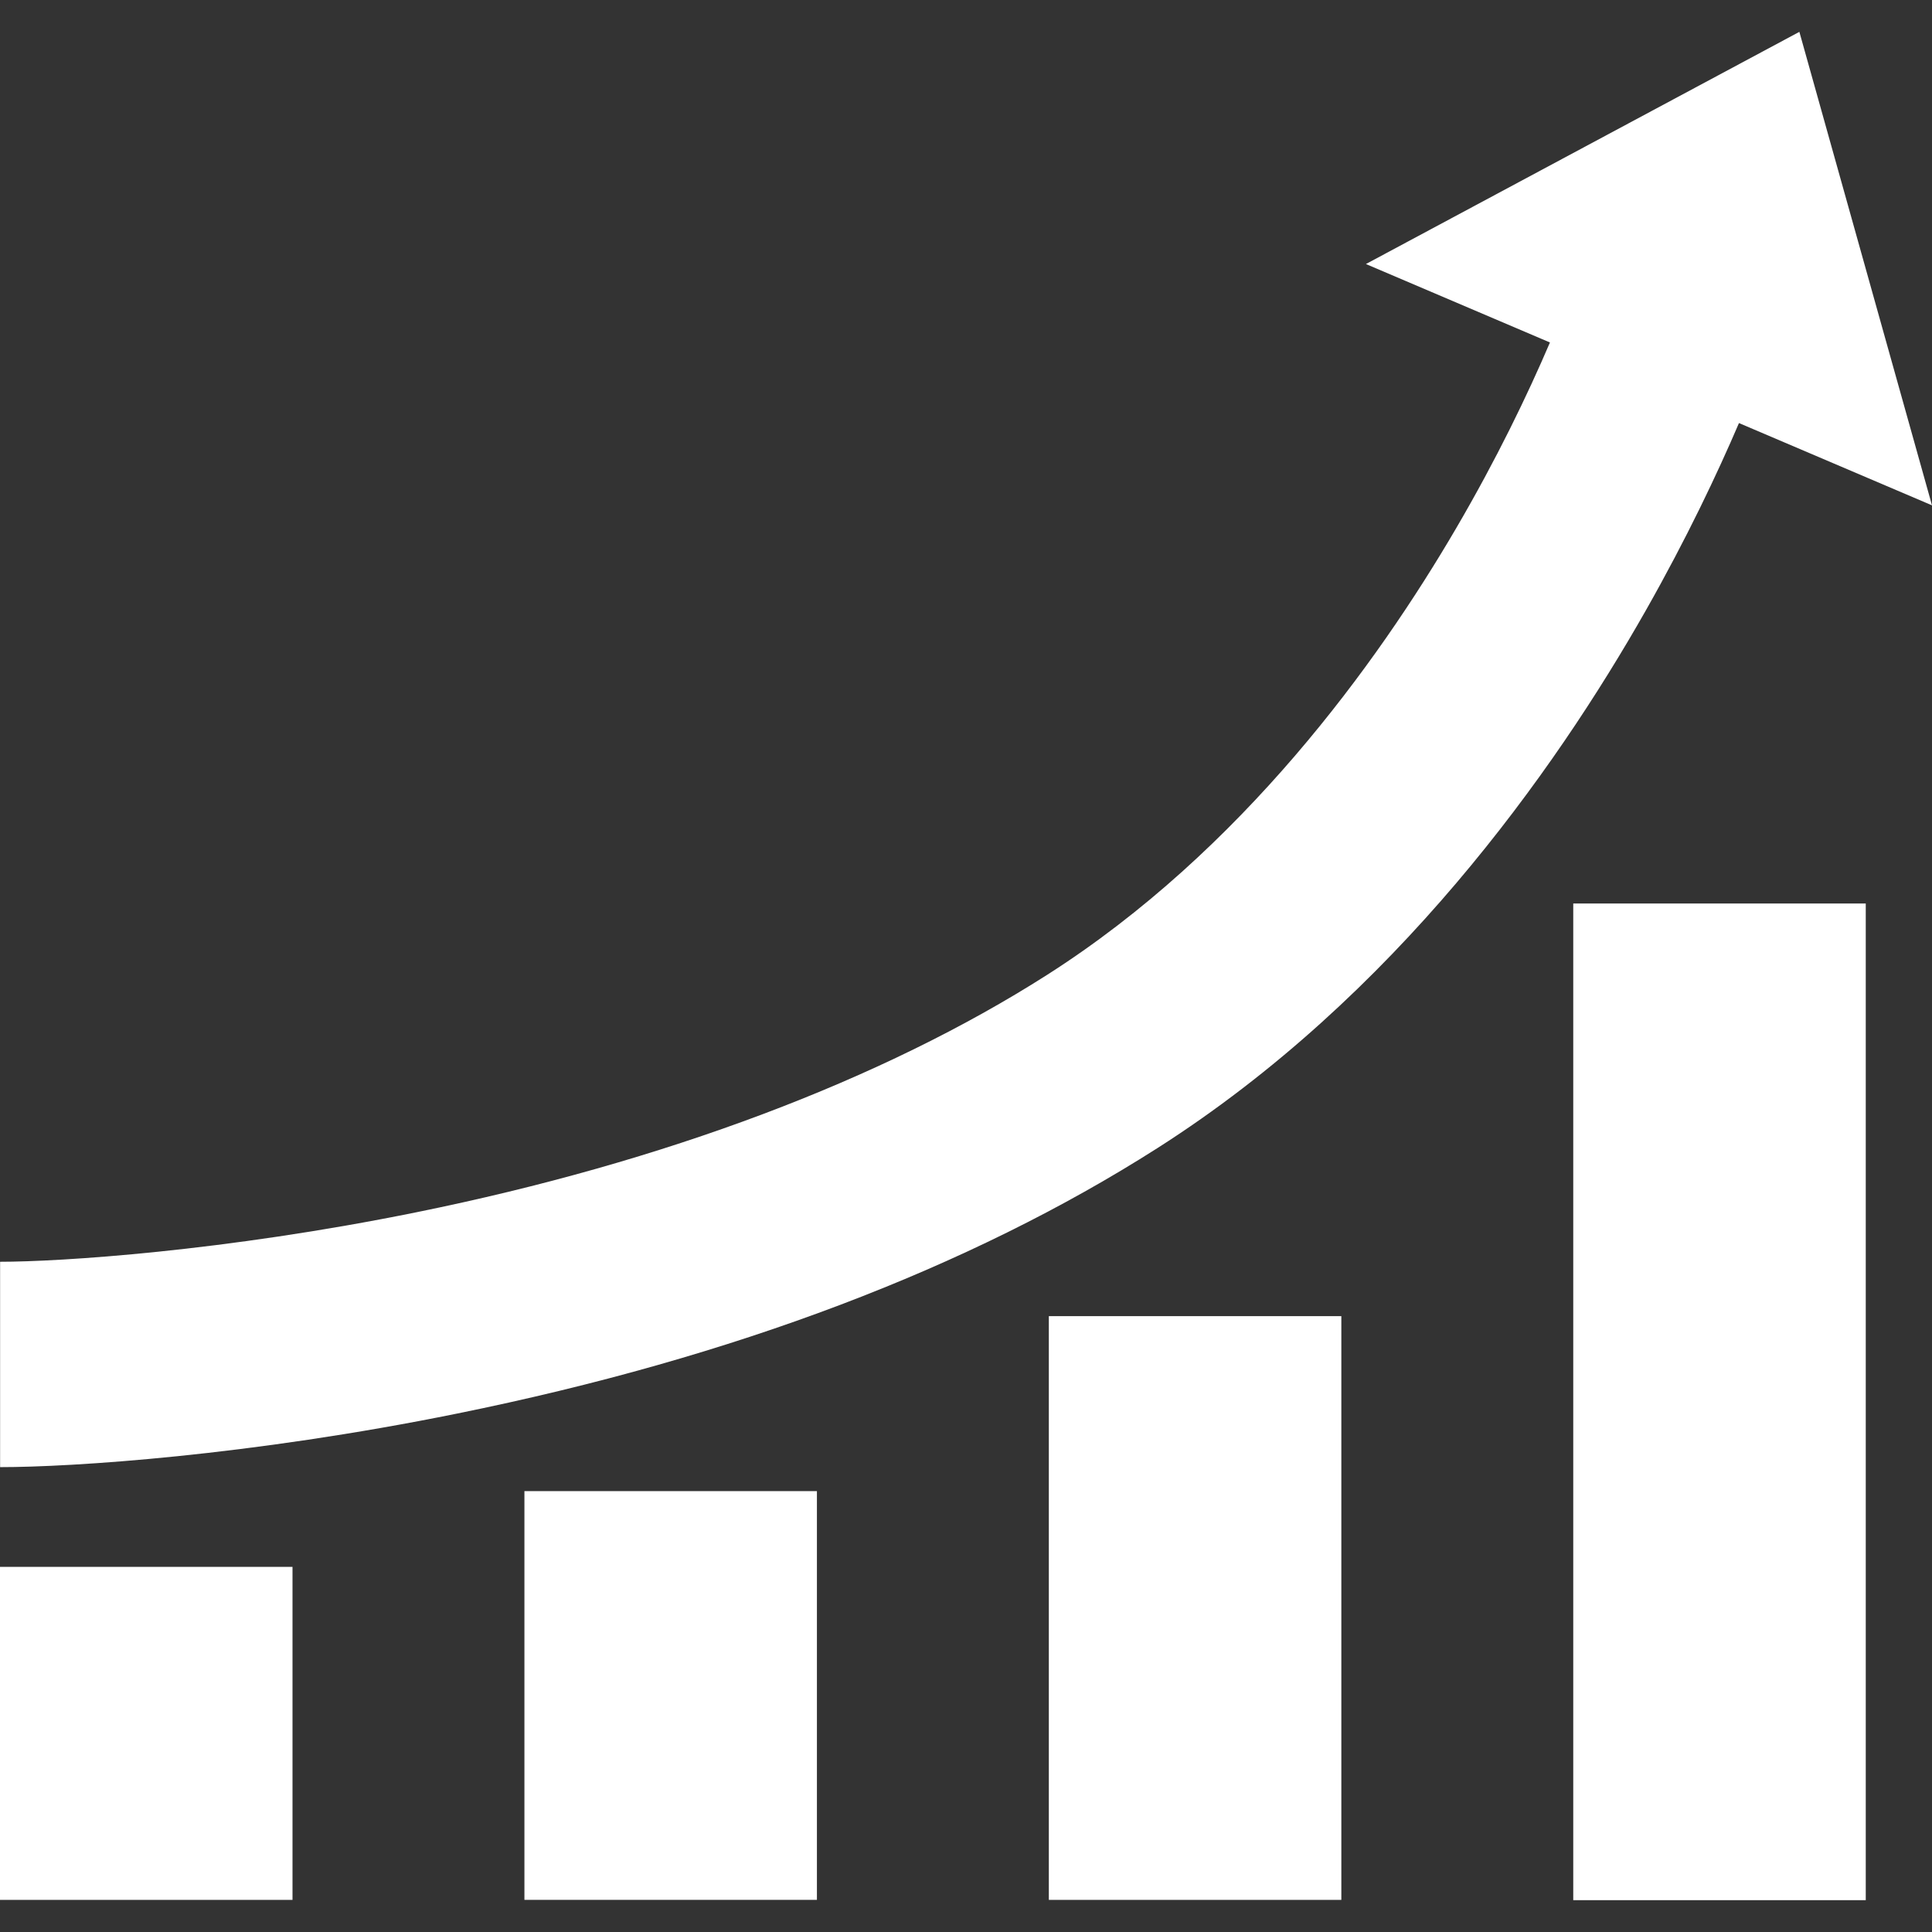 <?xml version="1.0" encoding="UTF-8"?>
<svg id="effizient" xmlns="http://www.w3.org/2000/svg" viewBox="0 0 800 800">
  <rect x="0" y="0" width="800" height="800" fill="#333333" stroke="none"/>
  <defs>
    <style>
      .cls-1 {
        fill: #fff;
      }
    </style>
  </defs>
  <rect class="cls-1" y="648.81" width="121.12" height="137.89"/>
  <rect class="cls-1" x="217.15" y="617.44" width="121.12" height="169.25"/>
  <rect class="cls-1" x="434.3" y="544.99" width="121.12" height="241.71"/>
  <rect class="cls-1" x="651.45" y="374.12" width="121.12" height="412.7"/>
  <path class="cls-1" d="M800,209.25l-79.93-34.07c-8.96,20.91-21.61,47.67-38.5,77.46-38.01,67.01-103.96,160.06-202.3,222.76-78,49.72-175.53,86.7-289.87,109.9C103.01,602.84,29.72,607.51,.04,607.51v-85.04c24.69,0,92.5-4.28,172.45-20.51,102.6-20.82,192.88-54.8,261.06-98.27,80.73-51.46,136.67-128.95,169.38-184.9,16.69-28.53,29.56-55.21,38.87-76.98l-76.2-32.48L745.08,13.19l54.92,196.06Z"/>
</svg>